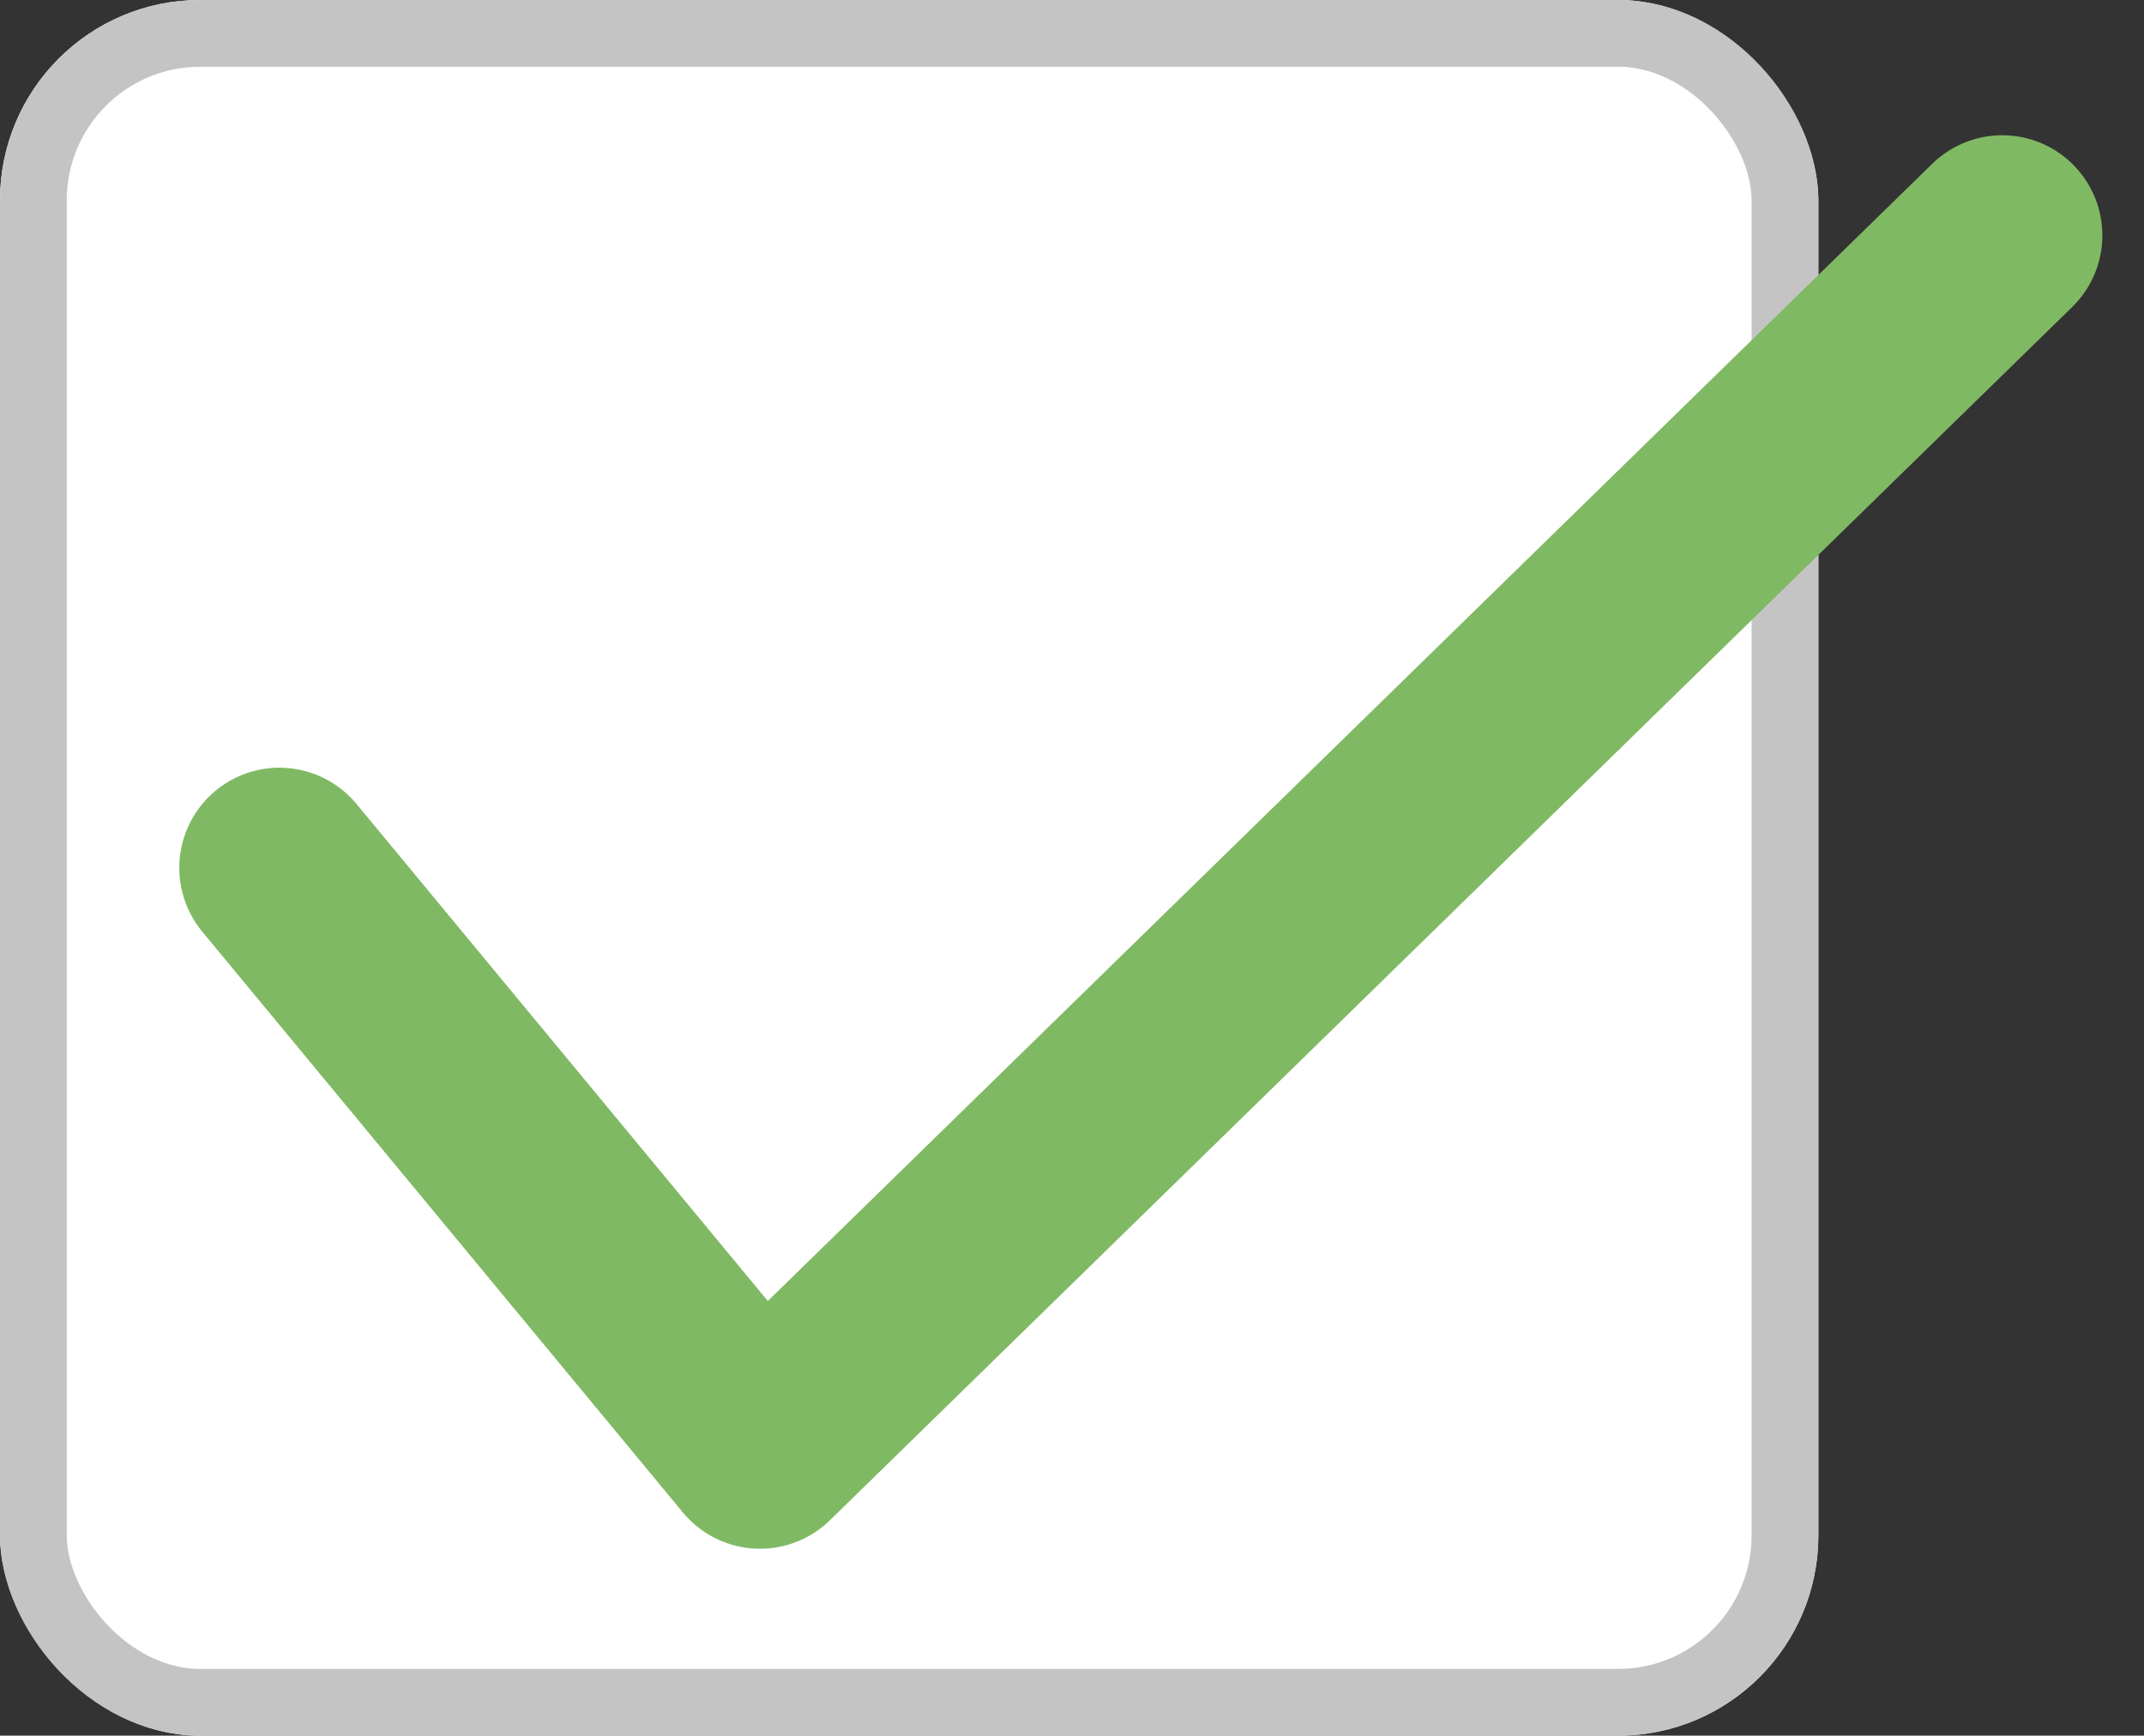 <svg xmlns="http://www.w3.org/2000/svg" width="32.121" height="26" viewBox="0 0 32.121 26"><rect x="0" y="0" width="32.121" height="26" fill="#333333" stroke="none"/><g transform="translate(-262 -4953)"><g transform="translate(262 4953)" fill="#fff" stroke="#c4c4c4" stroke-width="1"><rect width="27.242" height="26" rx="3" stroke="none"/><rect x="0.5" y="0.5" width="26.242" height="25" rx="2.5" fill="none"/></g><path d="M1271.944-19319l7.2,8.7,18.611-18.174" transform="translate(-1005.758 24285)" fill="none" stroke="#80b963" stroke-linecap="round" stroke-linejoin="round" stroke-width="3"/></g></svg>
